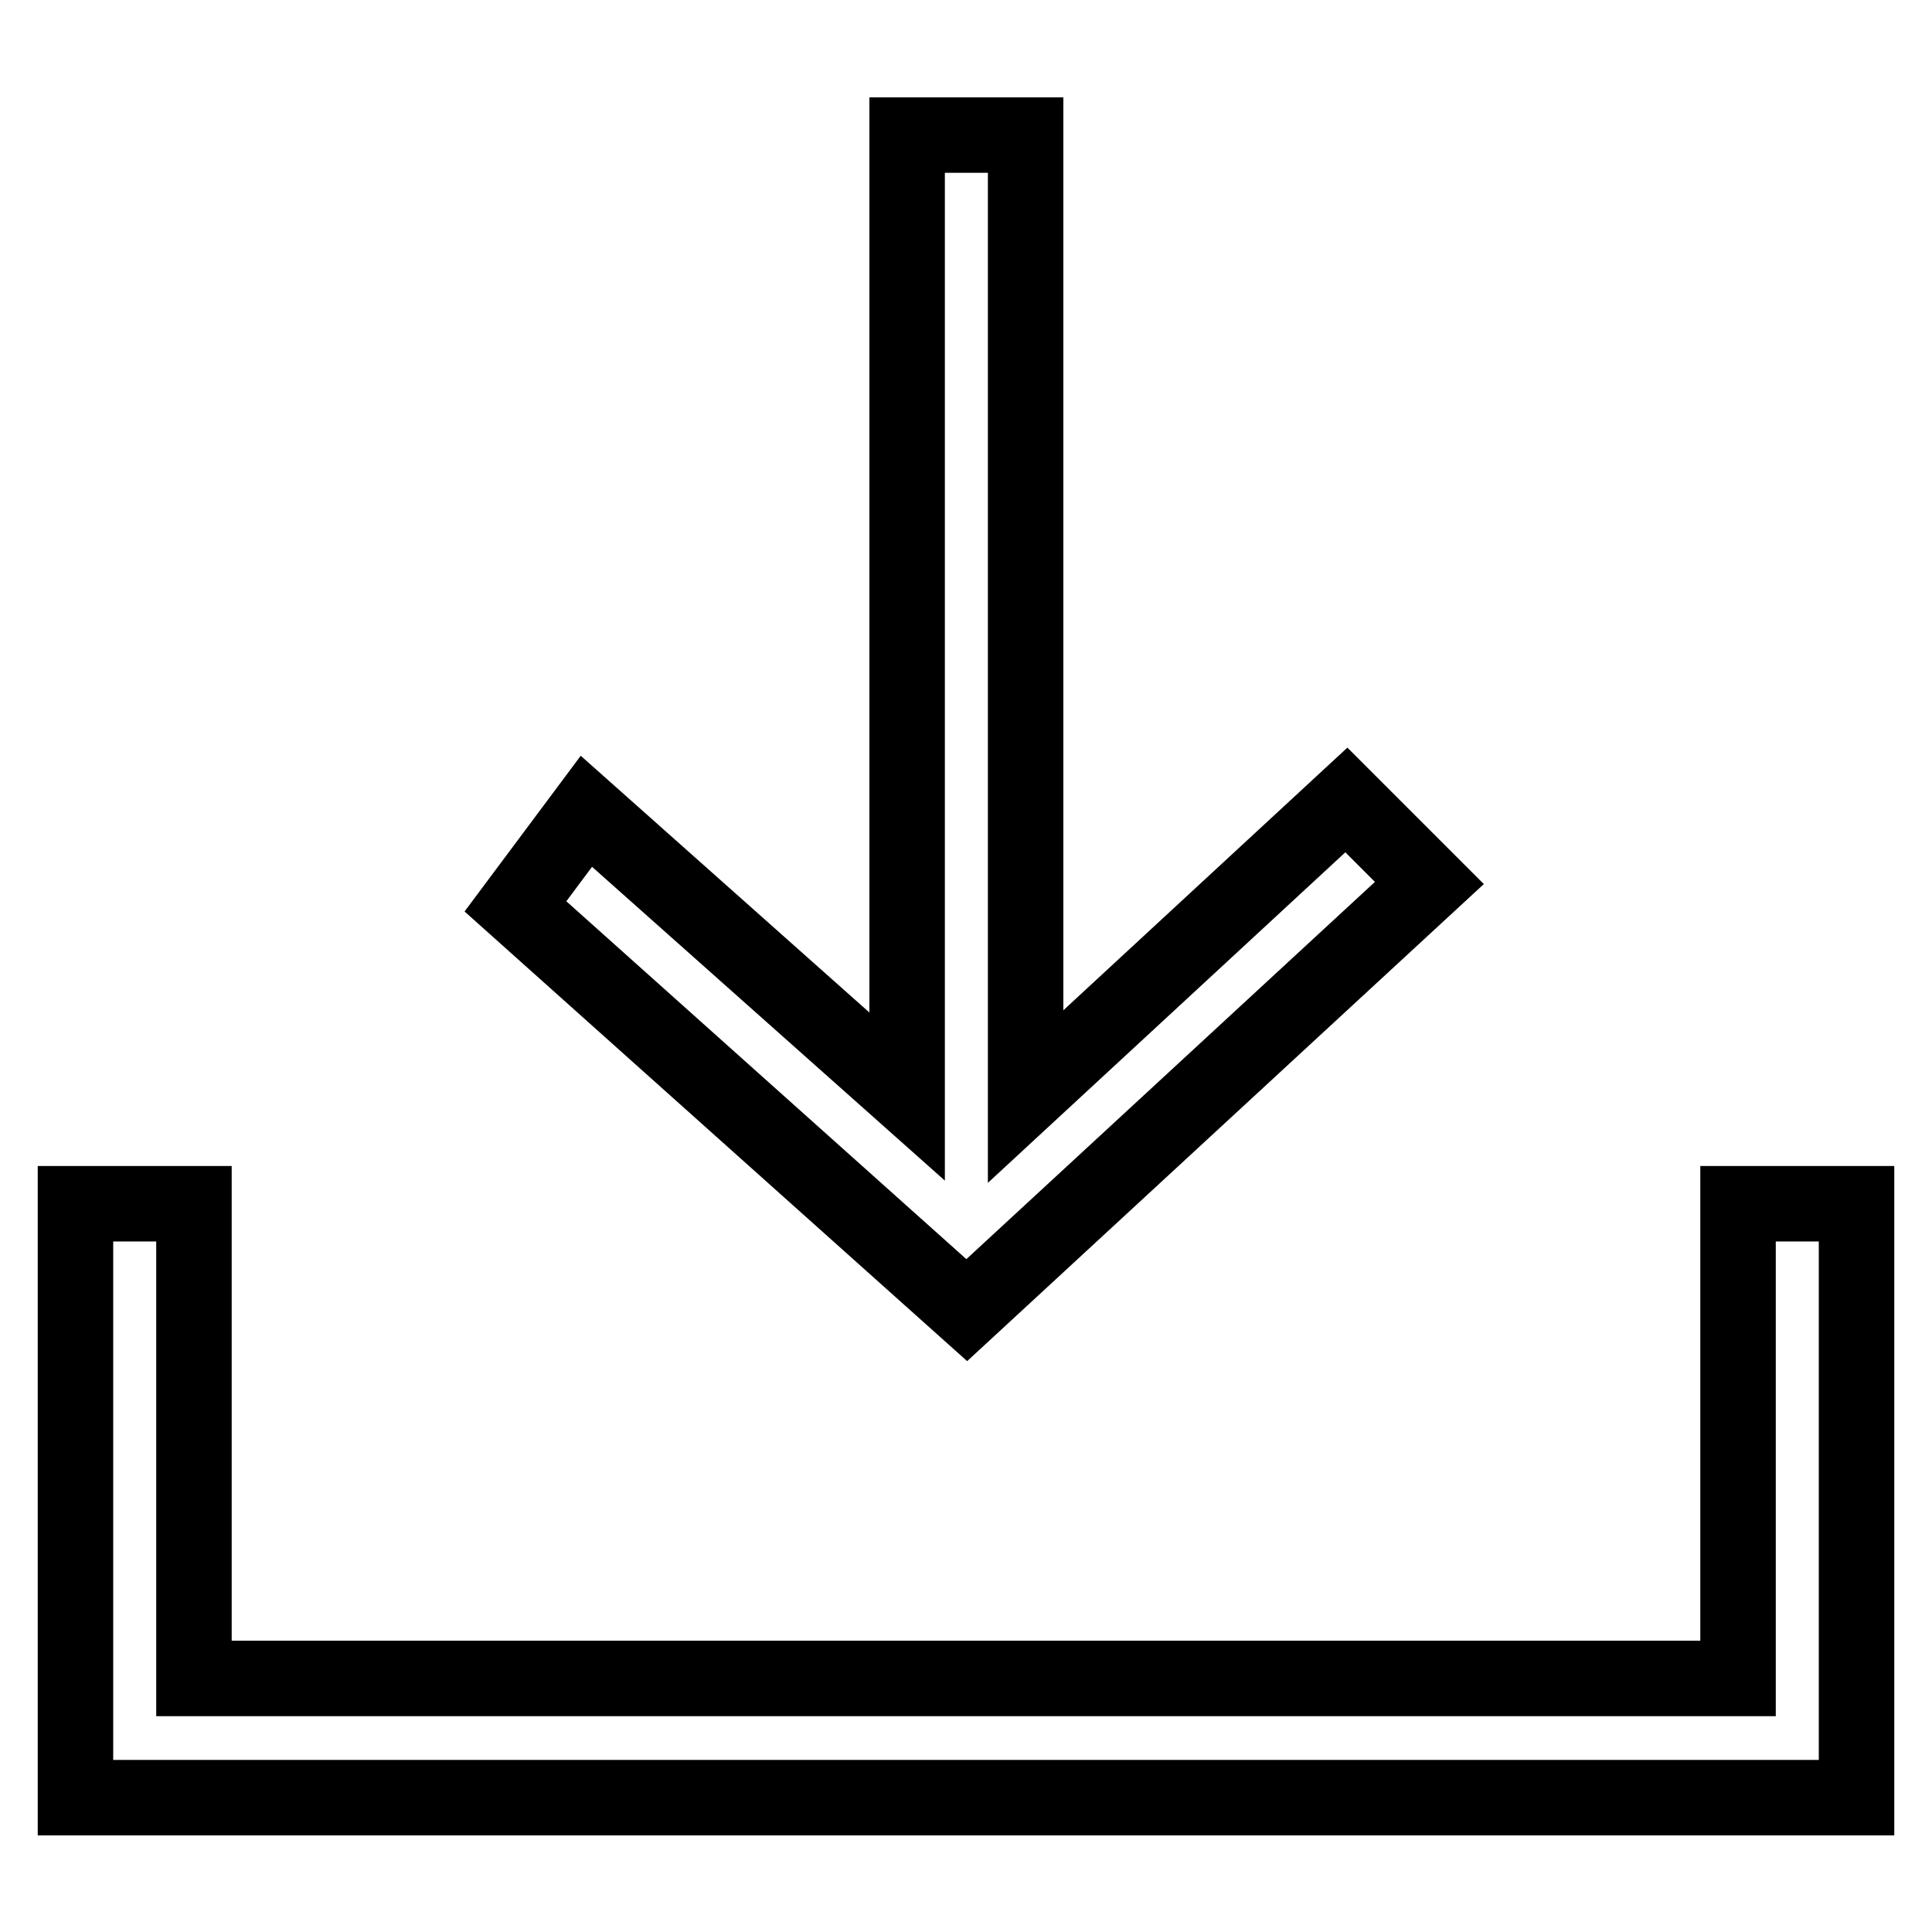 <?xml version="1.0" encoding="utf-8"?>
<!-- Svg Vector Icons : http://www.onlinewebfonts.com/icon -->
<!DOCTYPE svg PUBLIC "-//W3C//DTD SVG 1.1//EN" "http://www.w3.org/Graphics/SVG/1.1/DTD/svg11.dtd">
<svg version="1.1" xmlns="http://www.w3.org/2000/svg" xmlns:xlink="http://www.w3.org/1999/xlink" x="0px" y="0px" viewBox="0 0 256 256" enable-background="new 0 0 256 256" xml:space="preserve">
<g> <path stroke-width="10" fill-opacity="0" stroke="#000000"  d="M230.3,159.5v62.9H25.7v-62.9H10v78.7h236v-78.7H230.3z M189.4,117l-11-11l-42.5,39.3V17.9h-15.7v127.4 l-42.5-37.8l-9.4,12.6l59.8,53.5L189.4,117z"/></g>
</svg>